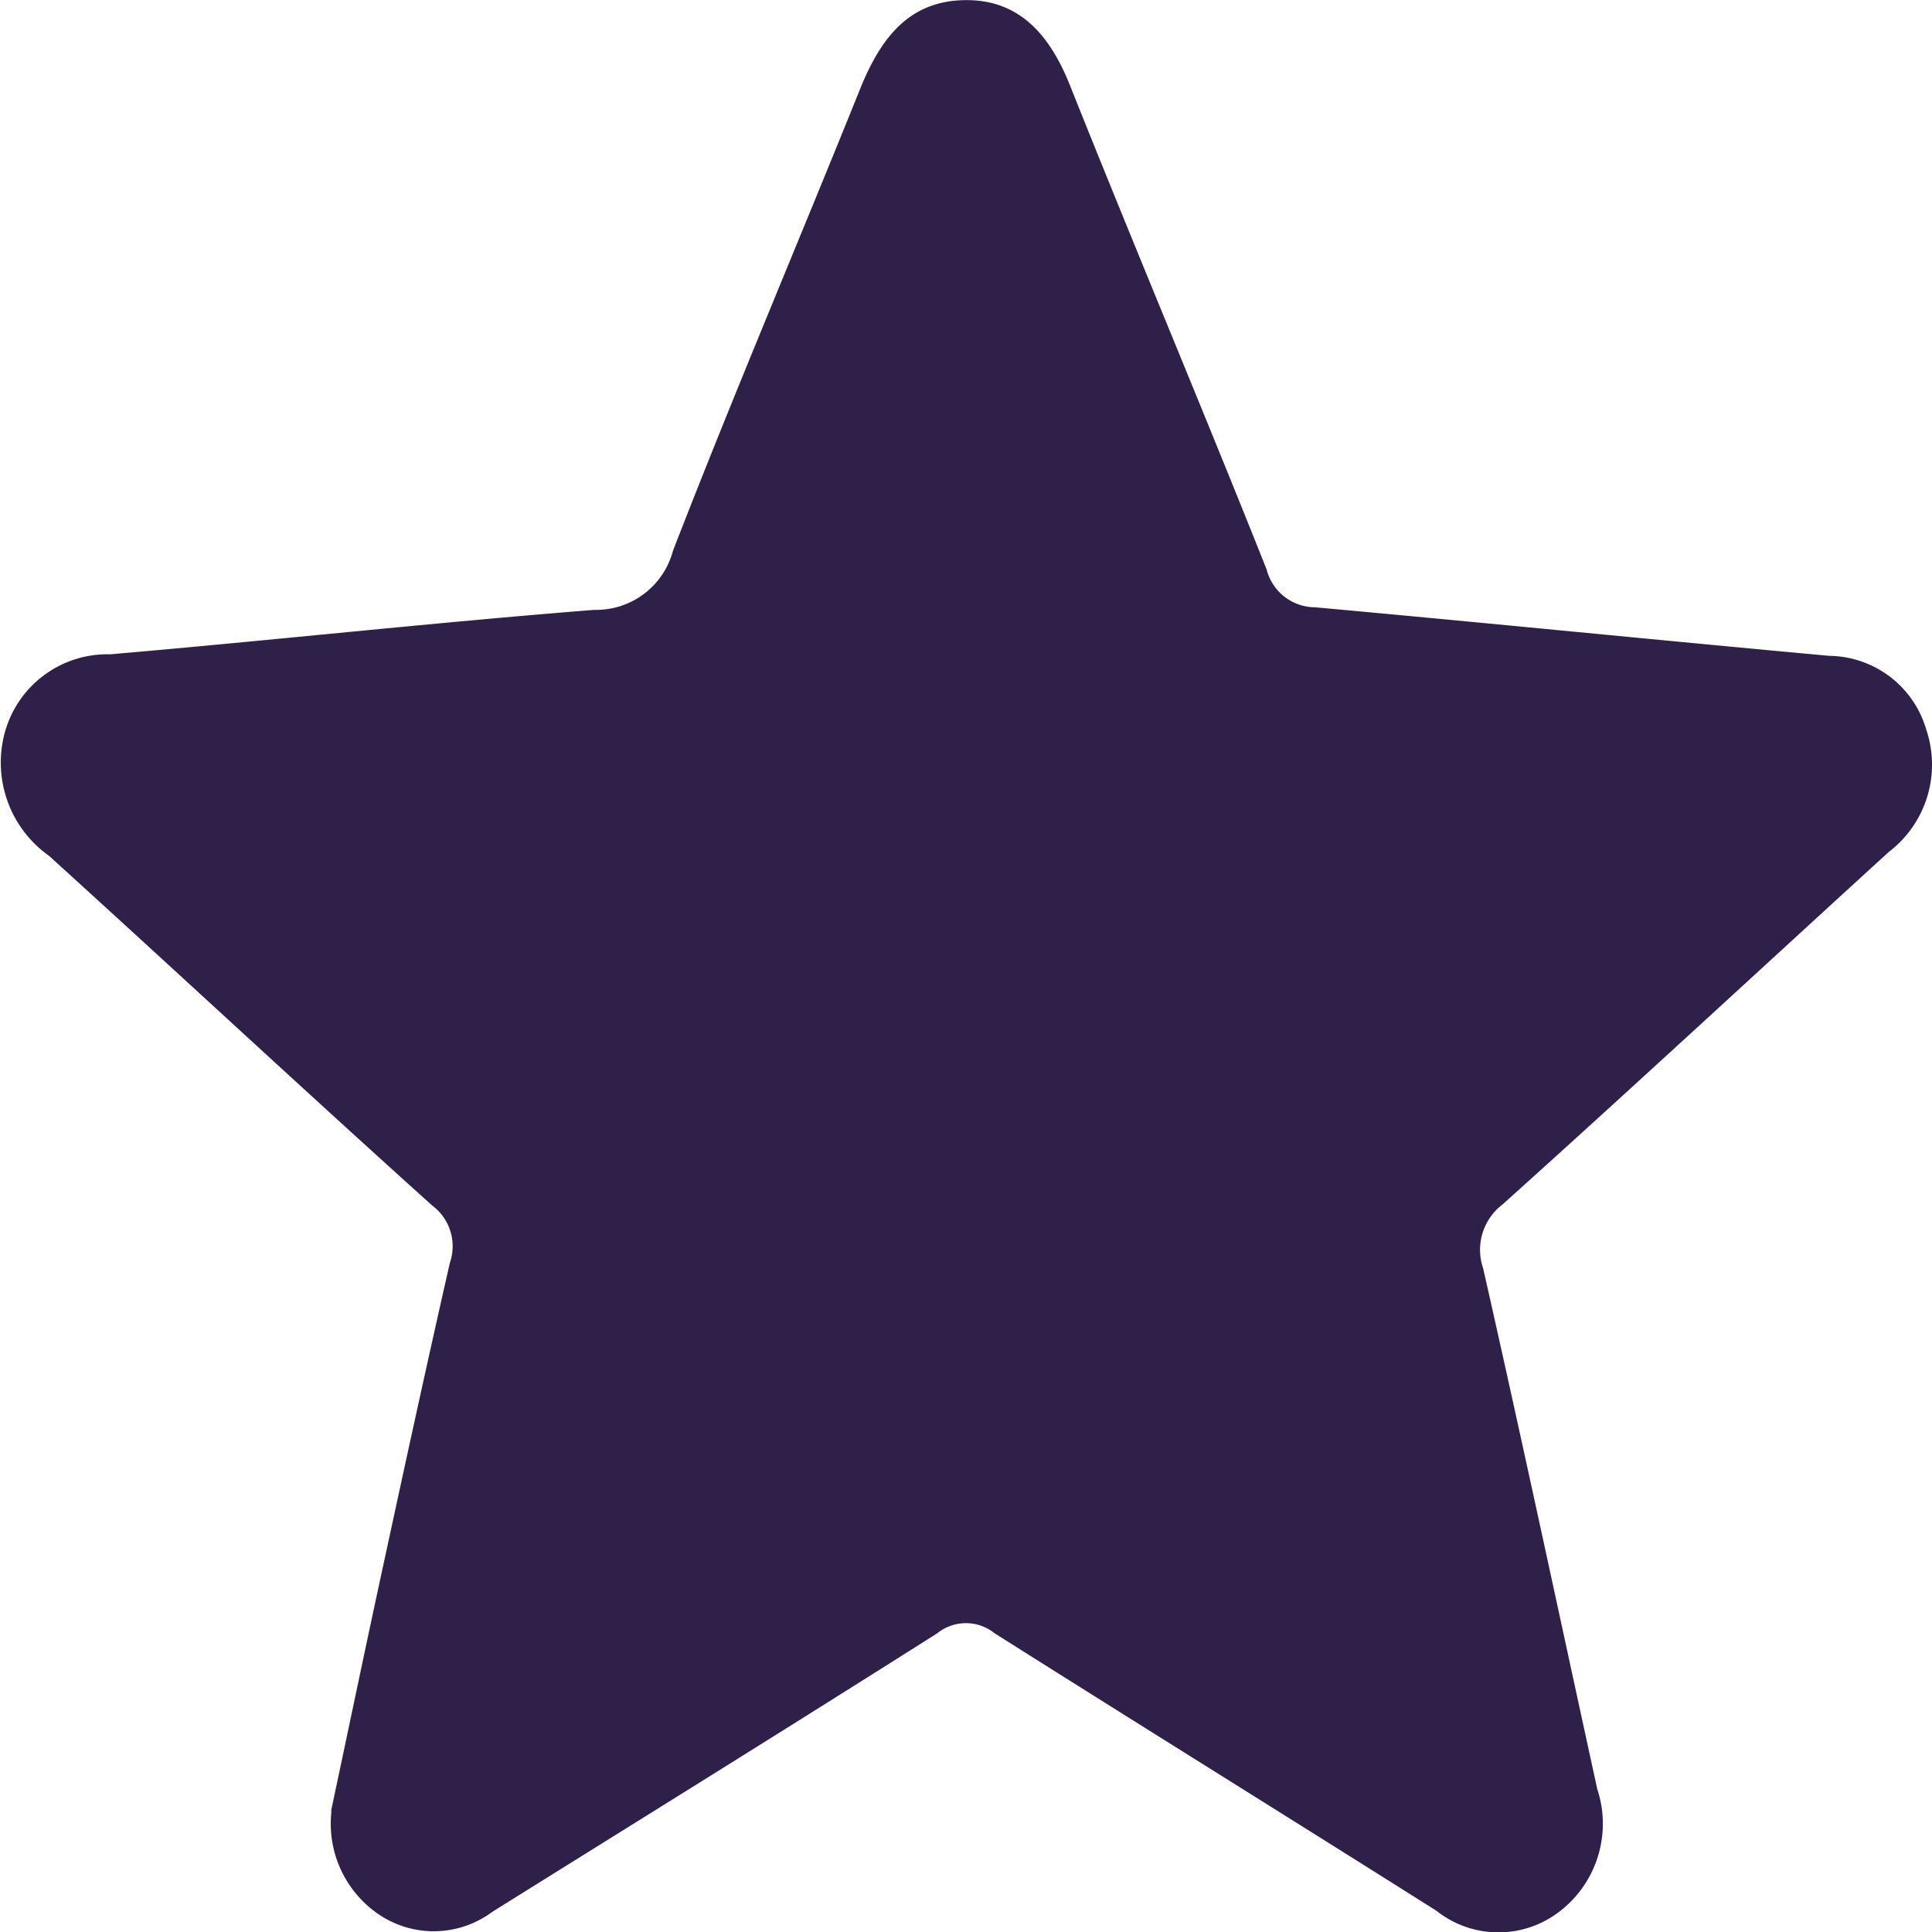 <svg xmlns="http://www.w3.org/2000/svg" width="15" height="15" viewBox="0 0 15 15">
  <path id="star_icon" data-name="star icon" d="M2.556,14.062c.113-.53.241-1.146.373-1.758.18-.833.36-1.666.55-2.5a.394.394,0,0,0-.137-.444c-1-.9-1.98-1.812-2.975-2.715a.888.888,0,0,1-.342-.964A.826.826,0,0,1,.842,5.08c1.253-.108,2.505-.246,3.758-.345a.617.617,0,0,0,.611-.459c.47-1.213.981-2.412,1.466-3.618.159-.377.376-.651.8-.657s.66.271.816.661c.5,1.254,1.026,2.5,1.527,3.759a.39.39,0,0,0,.376.294c1.332.121,2.661.255,3.993.377a.794.794,0,0,1,.752.571.852.852,0,0,1-.29.951c-1,.913-1.992,1.832-3,2.738a.442.442,0,0,0-.15.495c.305,1.347.593,2.7.886,4.043a.858.858,0,0,1-.293.951.775.775,0,0,1-.956-.006C9.995,14.113,8.846,13.4,7.707,12.68a.354.354,0,0,0-.443,0c-1.149.728-2.3,1.442-3.455,2.163a.762.762,0,0,1-.855.038.851.851,0,0,1-.394-.823Z" transform="translate(0.014 0)" fill="#2f204a"/>
</svg>
